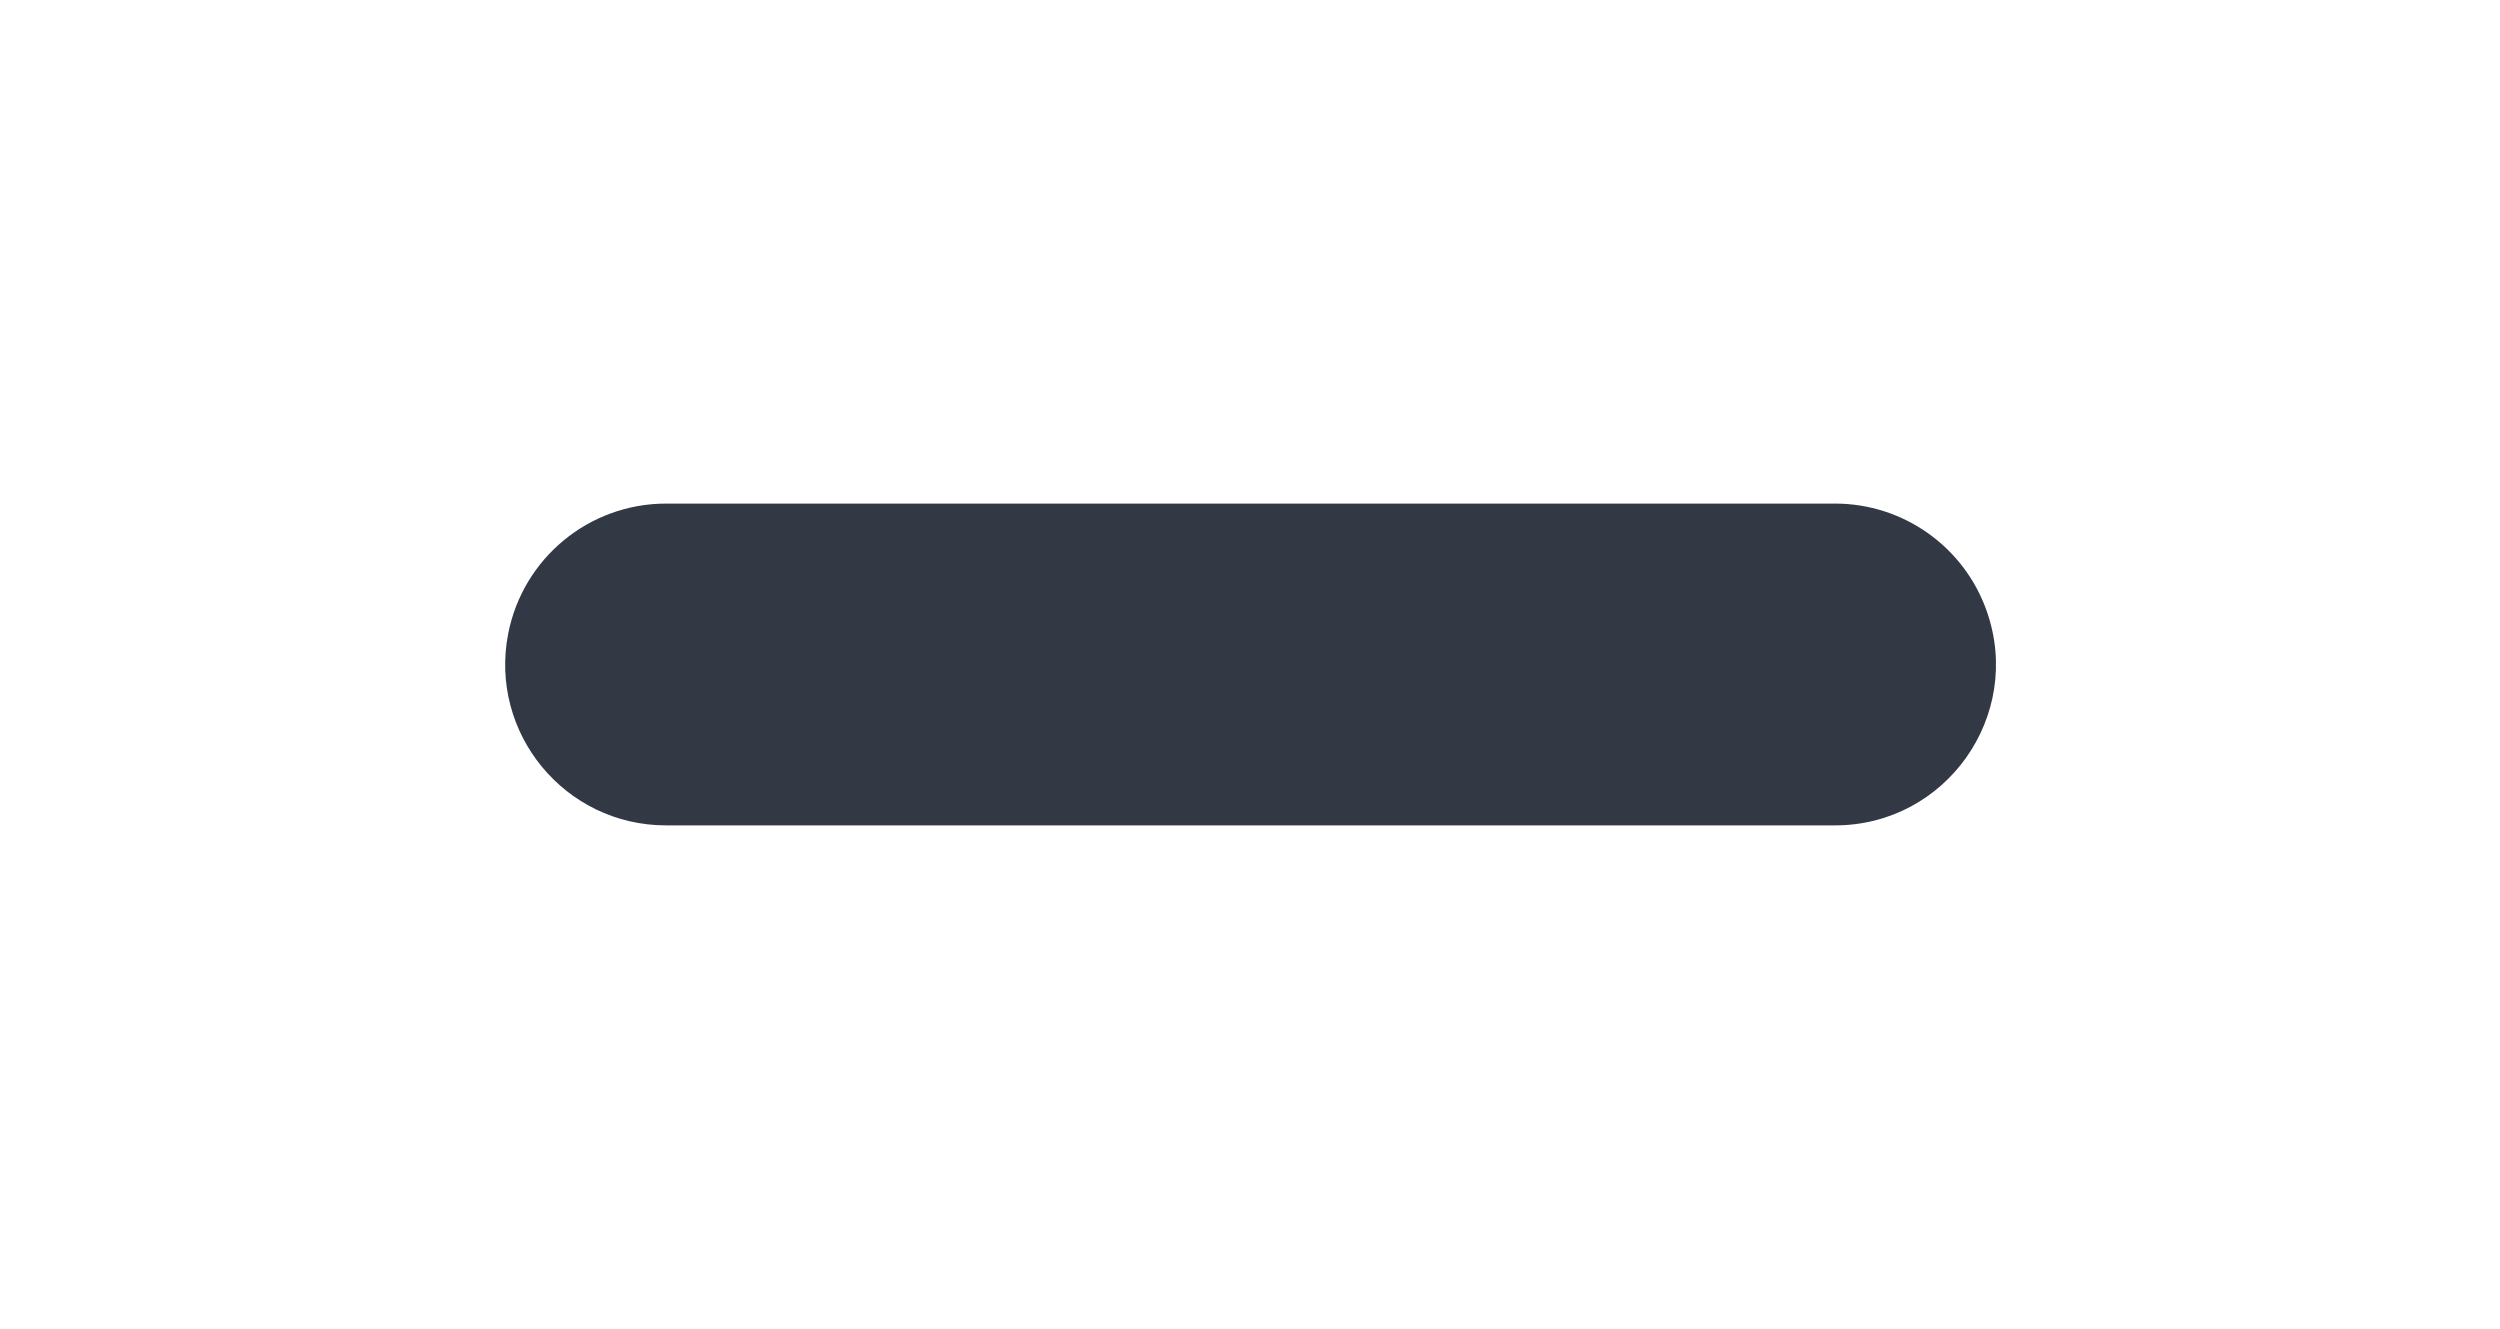 <?xml version="1.0" encoding="UTF-8"?> <svg xmlns="http://www.w3.org/2000/svg" width="839" height="446" viewBox="0 0 839 446" fill="none"> <g filter="url(#filter0_f)"> <path d="M223.55 277C189.579 277 164.045 246.005 170.549 212.662C175.495 187.303 197.713 169 223.55 169H615.81C638.738 169 659.166 183.479 666.761 205.112C679.091 240.23 653.03 277 615.81 277H223.55Z" fill="#1E2633" fill-opacity="0.91"></path> </g> <defs> <filter id="filter0_f" x="0.533" y="0" width="838.322" height="446" filterUnits="userSpaceOnUse" color-interpolation-filters="sRGB"> <feFlood flood-opacity="0" result="BackgroundImageFix"></feFlood> <feBlend mode="normal" in="SourceGraphic" in2="BackgroundImageFix" result="shape"></feBlend> <feGaussianBlur stdDeviation="84.5" result="effect1_foregroundBlur"></feGaussianBlur> </filter> </defs> </svg> 